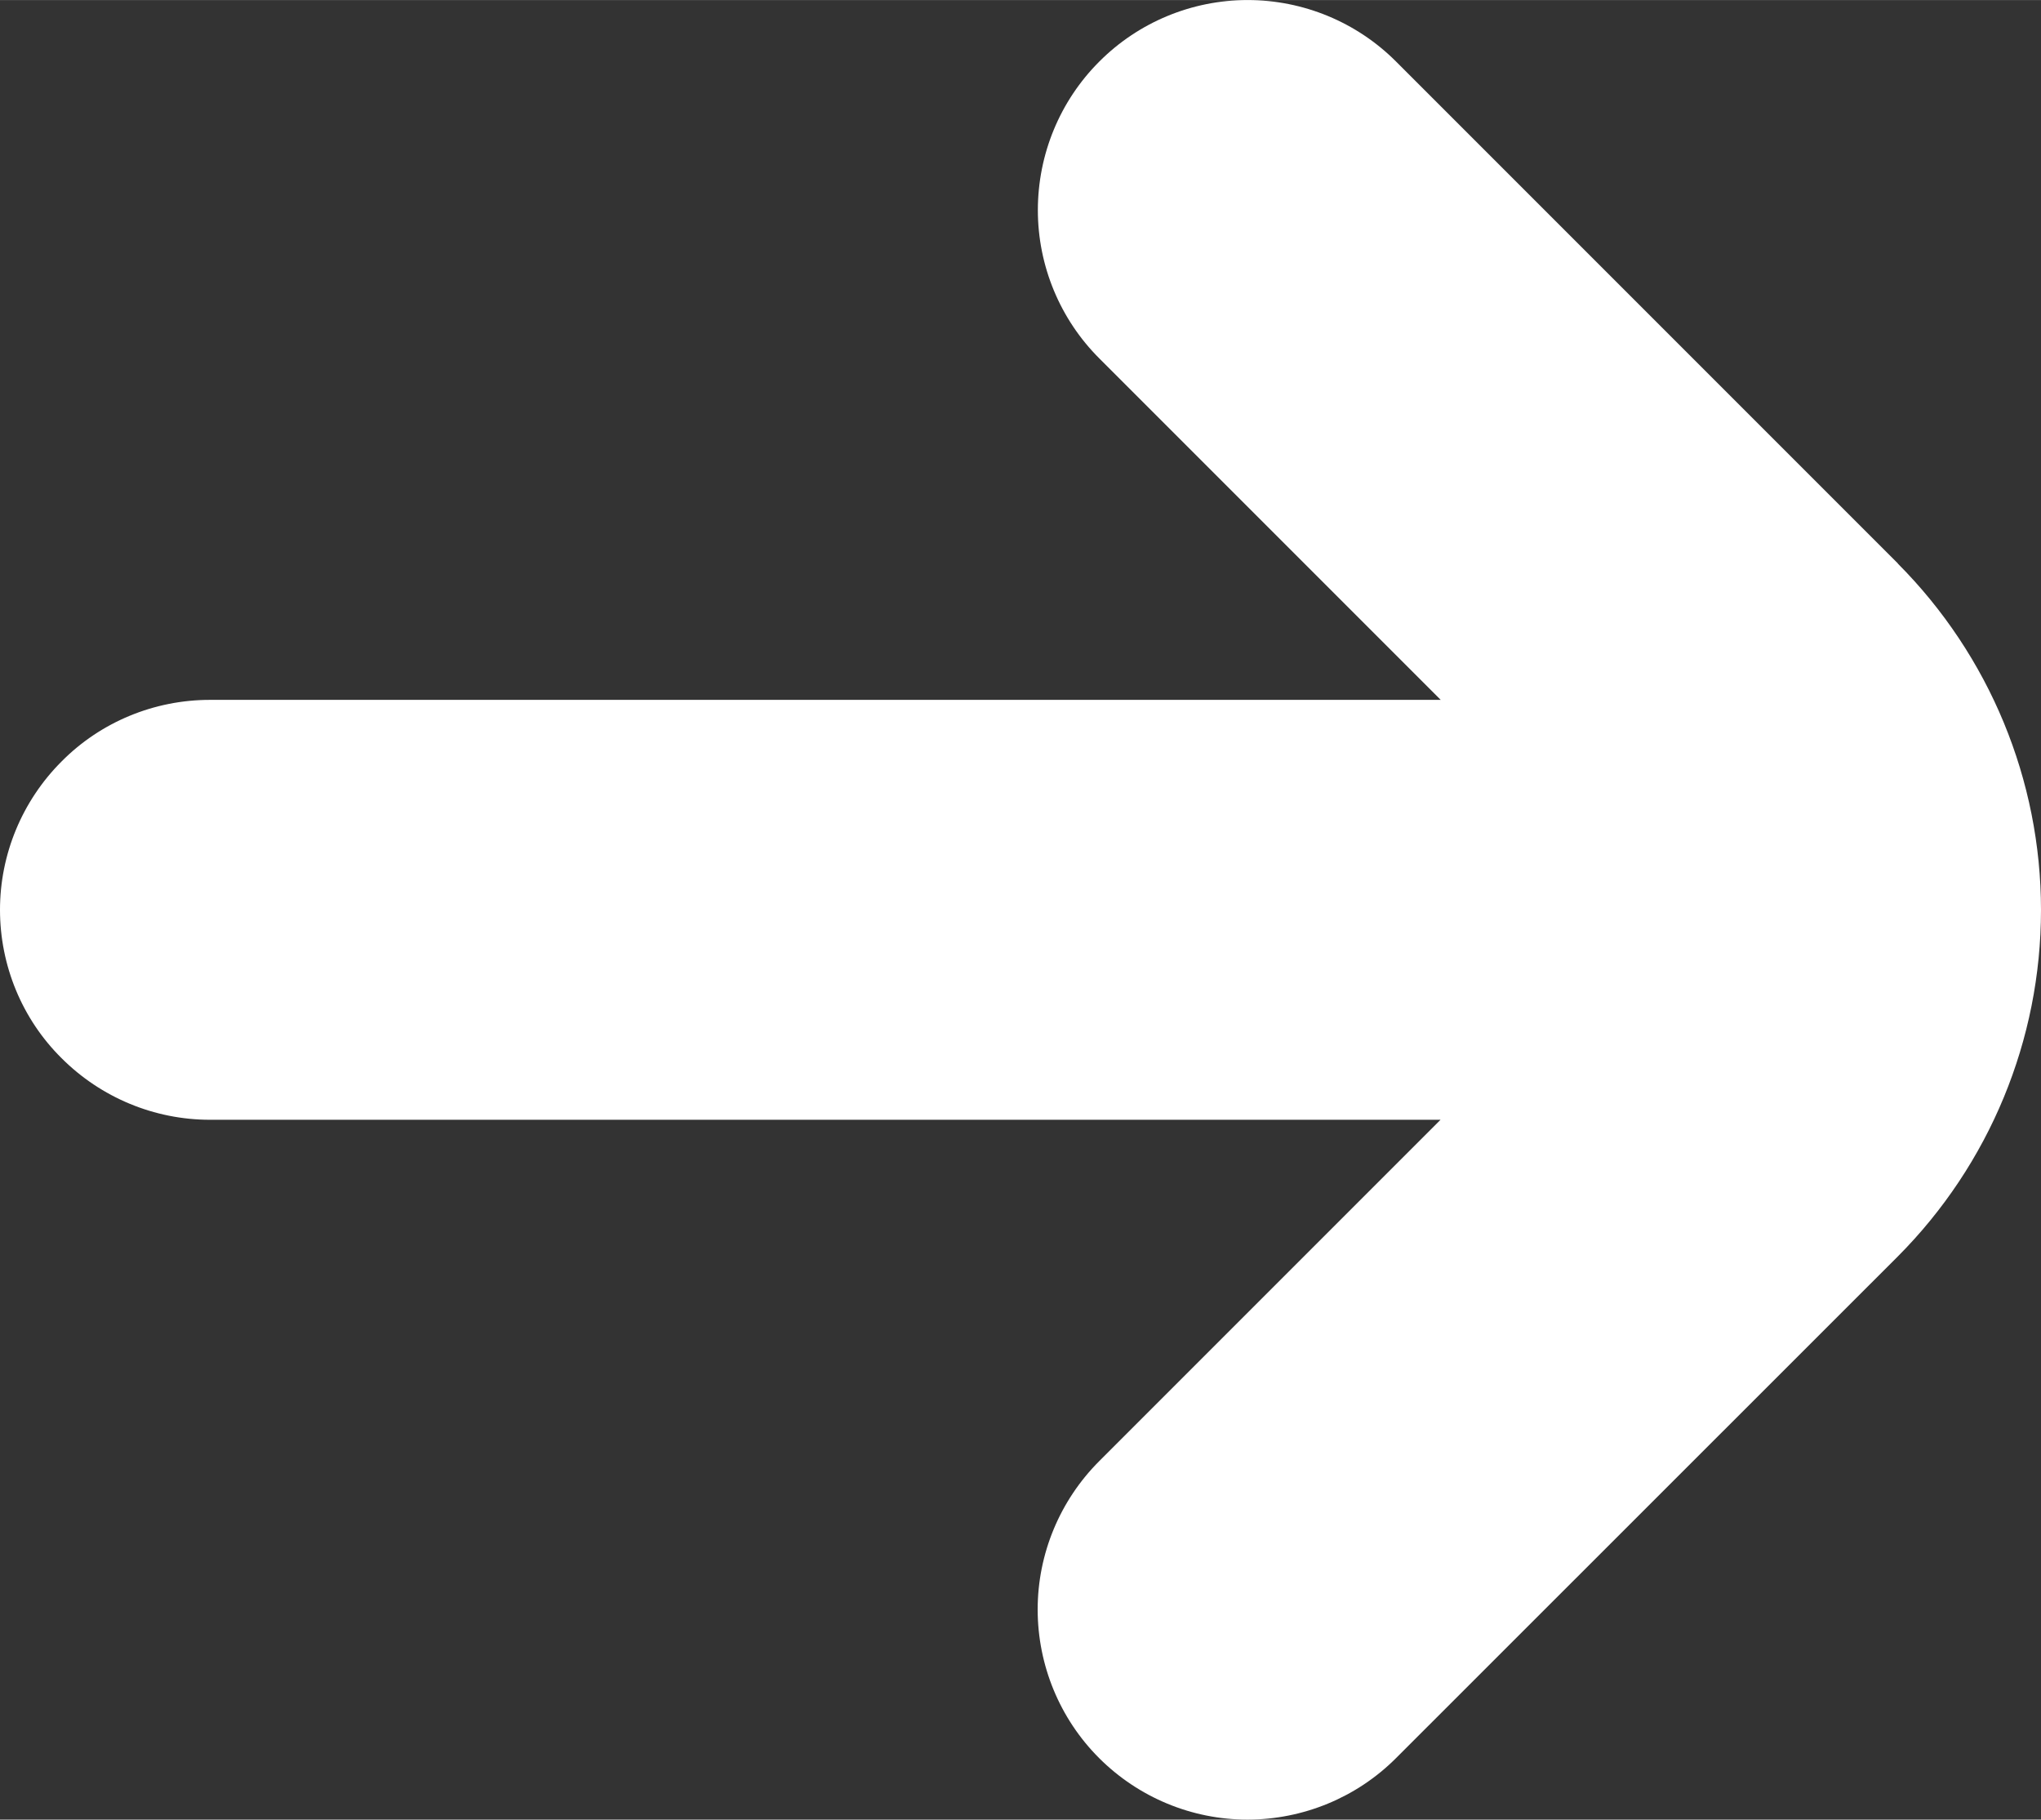<?xml version="1.0" encoding="UTF-8"?><svg id="Ebene_1" xmlns="http://www.w3.org/2000/svg" width="3.859mm" height="3.44mm" viewBox="0 0 10.938 9.75"><rect x="0" y="0" width="10.938" height="9.75" fill="#333333" stroke="none"/><path d="M10.171,3.019L7.481.329C7.27.118,6.984,0,6.686,0c-.298,0-.585.119-.795.33-.211.211-.329.497-.329.796,0,.298.119.585.33.795l1.829,1.829H1.125c-.298,0-.585.118-.795.33-.211.211-.33.497-.33.795s.118.585.33.795c.211.211.497.33.795.33h6.595l-1.829,1.829c-.211.211-.33.497-.33.795,0,.298.118.585.329.796.211.211.497.33.795.33.298,0,.585-.118.796-.329l2.69-2.689c.491-.493.767-1.16.767-1.856s-.276-1.363-.767-1.856Z" fill="#fff" stroke-width="0"/></svg>